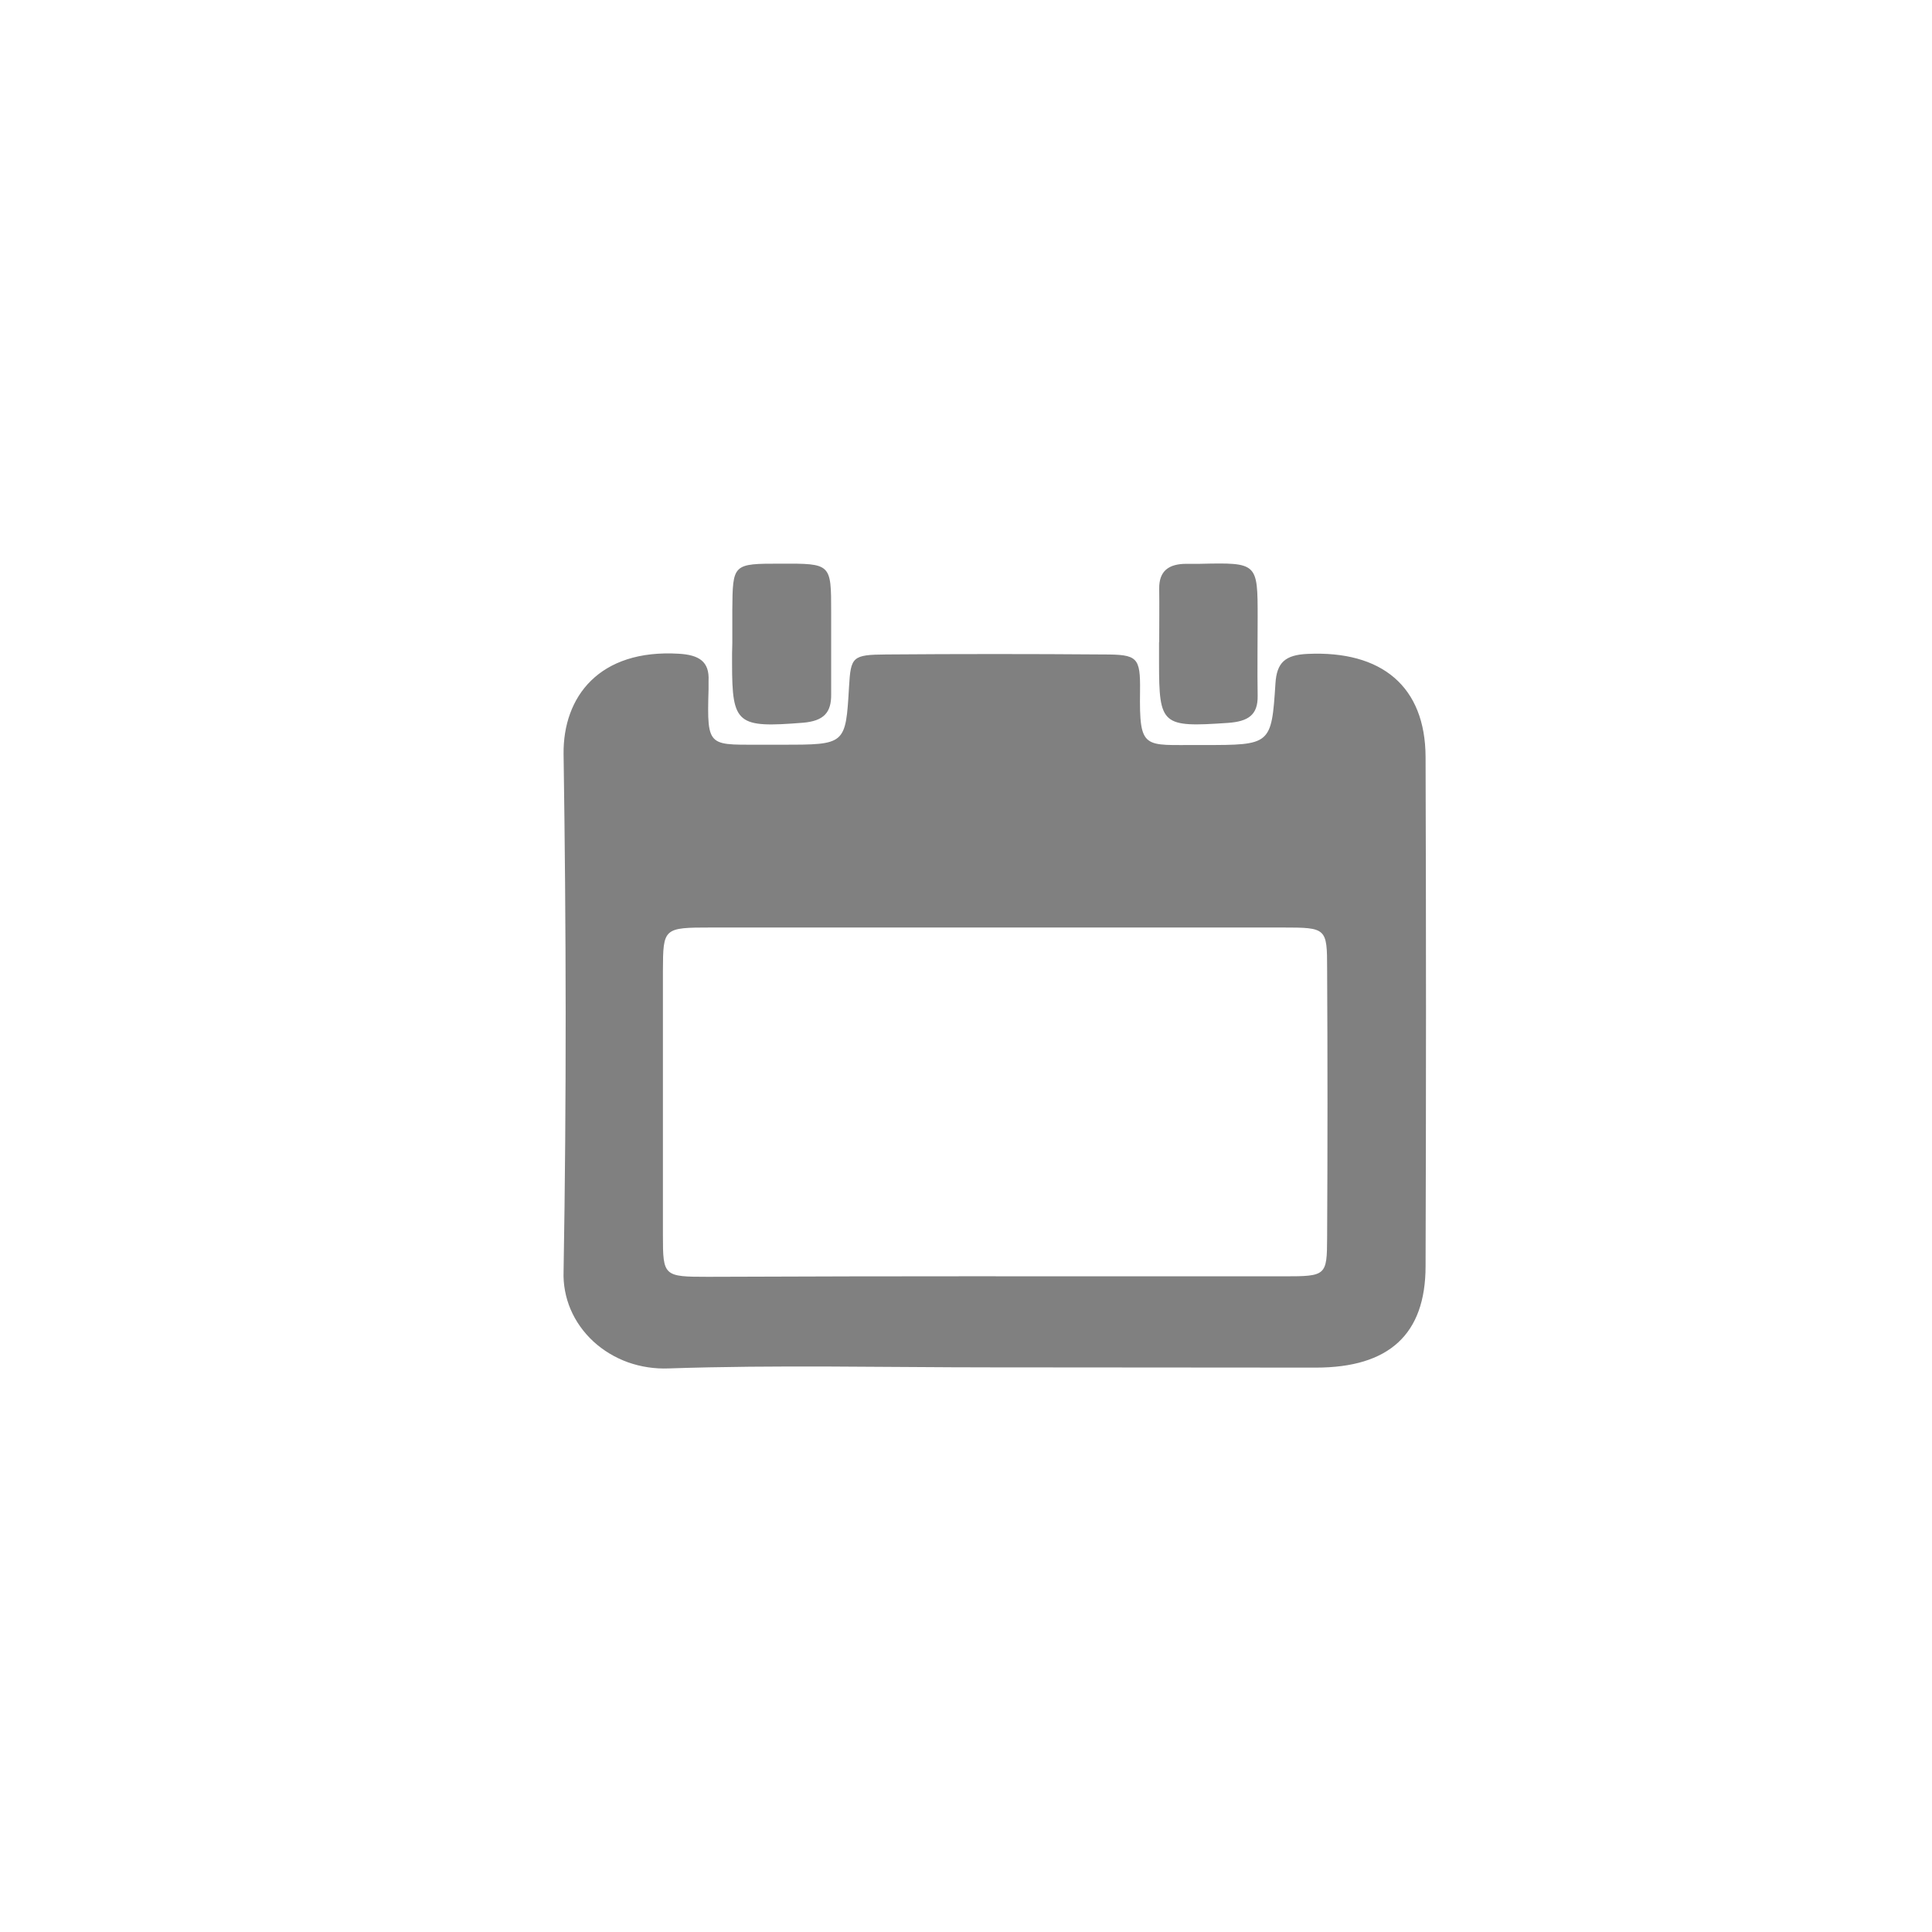 <svg width="24" height="24" viewBox="0 0 24 24" fill="none" xmlns="http://www.w3.org/2000/svg">
<path d="M12.329 16.986C10.987 16.986 9.646 16.954 8.307 16.999C8.135 17.006 7.962 16.98 7.801 16.923C7.64 16.865 7.494 16.777 7.371 16.664C7.248 16.55 7.152 16.415 7.088 16.265C7.025 16.116 6.995 15.955 7.001 15.794C7.038 13.653 7.033 11.51 7.001 9.369C6.992 8.657 7.442 8.061 8.434 8.121C8.682 8.136 8.814 8.216 8.802 8.456C8.802 8.491 8.802 8.525 8.802 8.559C8.78 9.322 8.796 9.246 9.553 9.251H9.719C10.505 9.251 10.505 9.251 10.547 8.531C10.569 8.16 10.586 8.133 11.006 8.13C11.906 8.123 12.806 8.123 13.707 8.13C14.131 8.13 14.167 8.162 14.162 8.586C14.152 9.326 14.209 9.251 14.894 9.255H14.949C15.785 9.255 15.795 9.255 15.844 8.491C15.86 8.231 15.964 8.136 16.242 8.123C17.166 8.08 17.706 8.528 17.709 9.404C17.716 11.512 17.716 13.62 17.709 15.728C17.709 16.577 17.254 16.988 16.349 16.989C15.011 16.989 13.669 16.986 12.329 16.986ZM12.37 15.855C13.563 15.855 14.756 15.855 15.95 15.855C16.475 15.855 16.484 15.847 16.486 15.375C16.492 14.262 16.492 13.149 16.486 12.036C16.486 11.528 16.478 11.522 15.935 11.522C13.568 11.522 11.2 11.522 8.832 11.522C8.243 11.522 8.237 11.528 8.235 12.056C8.235 13.153 8.235 14.25 8.235 15.347C8.235 15.853 8.244 15.861 8.795 15.861C9.983 15.856 11.176 15.854 12.37 15.854V15.855ZM9.094 8.245C9.094 8.999 9.158 9.043 9.976 8.978C10.234 8.956 10.328 8.851 10.325 8.625C10.325 8.284 10.325 7.943 10.325 7.603C10.325 7 10.325 7 9.697 7.002C9.102 7.002 9.102 7.002 9.097 7.581C9.097 7.717 9.097 7.854 9.097 7.992C9.094 8.077 9.093 8.162 9.094 8.247V8.245ZM14.398 7.976V8.232C14.398 9.011 14.434 9.036 15.255 8.98C15.503 8.962 15.627 8.884 15.623 8.644C15.618 8.32 15.623 7.996 15.623 7.673C15.623 6.988 15.623 6.988 14.902 7.004C14.847 7.004 14.792 7.004 14.738 7.004C14.518 7.004 14.397 7.093 14.4 7.313C14.403 7.533 14.4 7.756 14.4 7.977L14.398 7.976Z" fill="#808080"/>
</svg>
